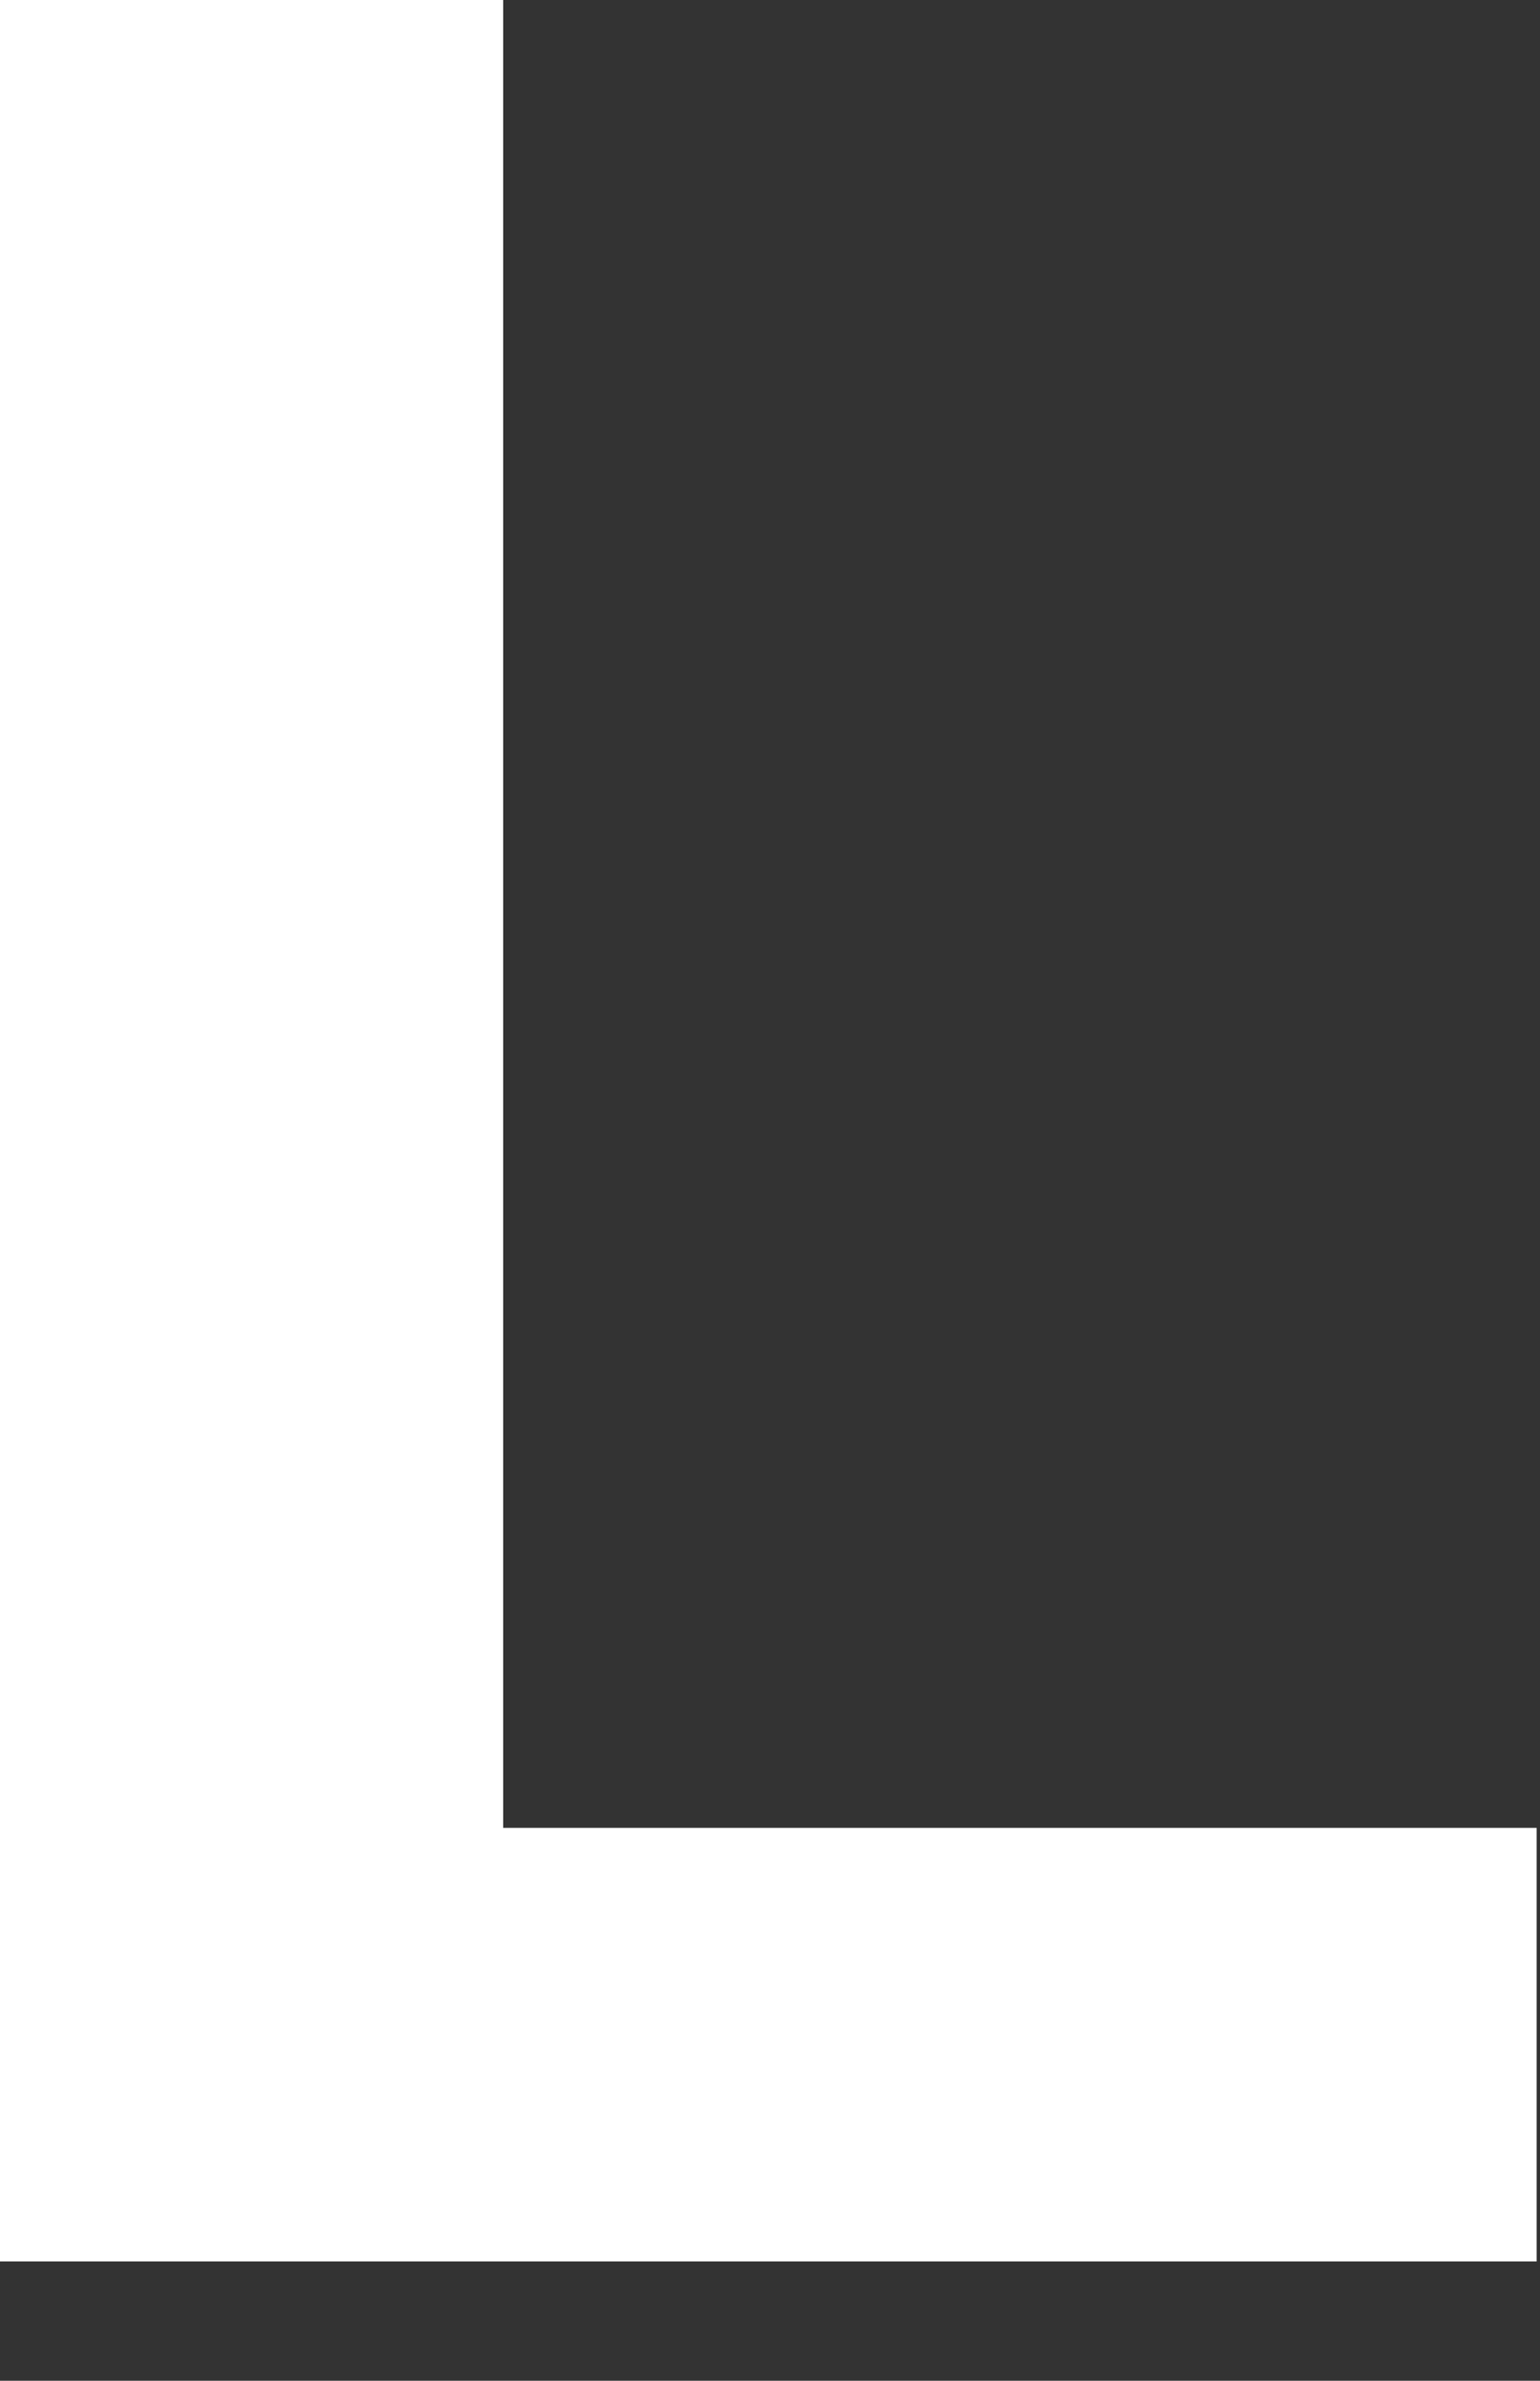 <?xml version="1.0" encoding="utf-8"?>
<svg xmlns="http://www.w3.org/2000/svg" fill="none" height="100%" overflow="visible" preserveAspectRatio="none" style="display: block;" viewBox="0 0 11 17" width="100%">
<rect x="0" y="0" width="11" height="17" fill="#333333" stroke="none"/>
<path d="M3.594 0H0V16.148H10.976V13.052H3.594V0Z" fill="white" id="Vector" style="fill:white;fill-opacity:1;"/>
</svg>